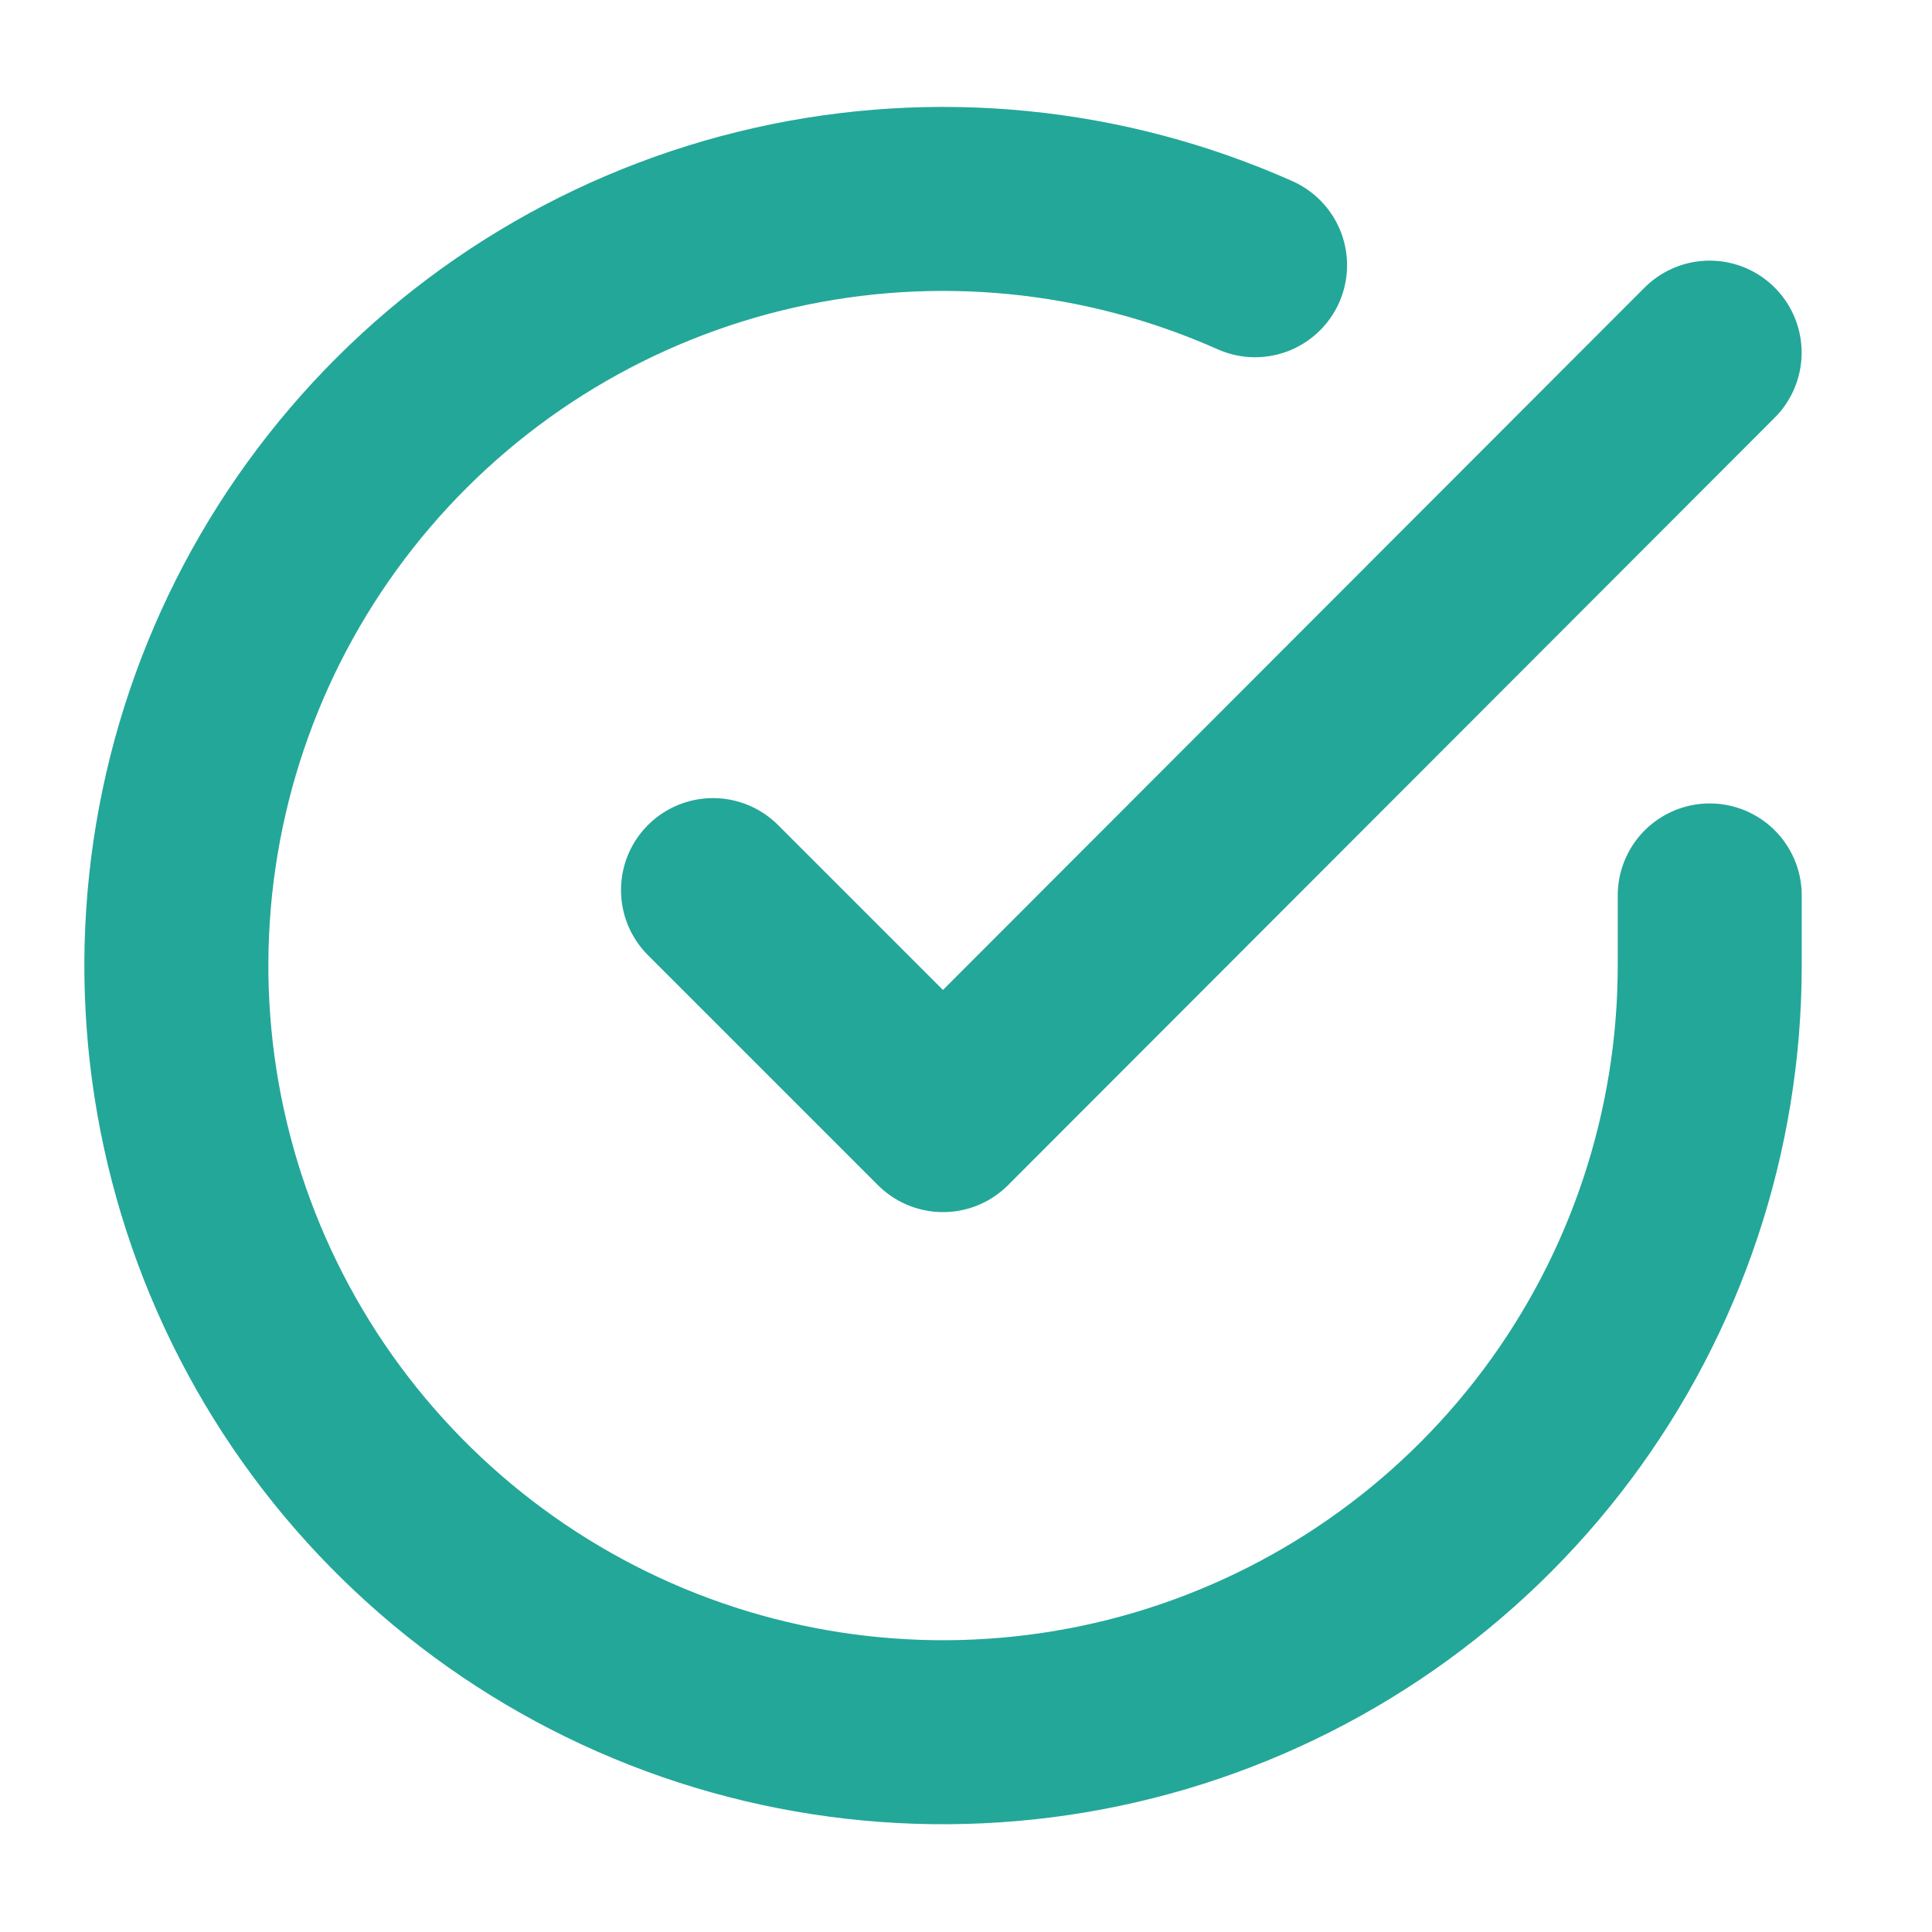 <svg width="21" height="21" viewBox="0 0 21 21" fill="none" xmlns="http://www.w3.org/2000/svg">
<g clip-path="url(#clip0_6303_3013)">
<path d="M18.584 9.733V10.5C18.583 12.297 18.001 14.046 16.925 15.485C15.849 16.924 14.336 17.977 12.613 18.487C10.89 18.996 9.048 18.935 7.362 18.312C5.677 17.689 4.238 16.538 3.259 15.031C2.281 13.523 1.817 11.74 1.935 9.947C2.053 8.154 2.748 6.447 3.916 5.081C5.083 3.715 6.661 2.763 8.414 2.367C10.167 1.971 12.001 2.152 13.642 2.883" stroke="#23A799" stroke-width="2" stroke-linecap="round" stroke-linejoin="round"/>
<path d="M18.583 3.833L10.25 12.175L7.75 9.675" stroke="#23A799" stroke-width="2" stroke-linecap="round" stroke-linejoin="round"/>
</g>
<defs>
<clipPath id="clip0_6303_3013">
<rect width="20" height="20" fill="white" transform="translate(0.25 0.5)"/>
</clipPath>
</defs>
</svg>
